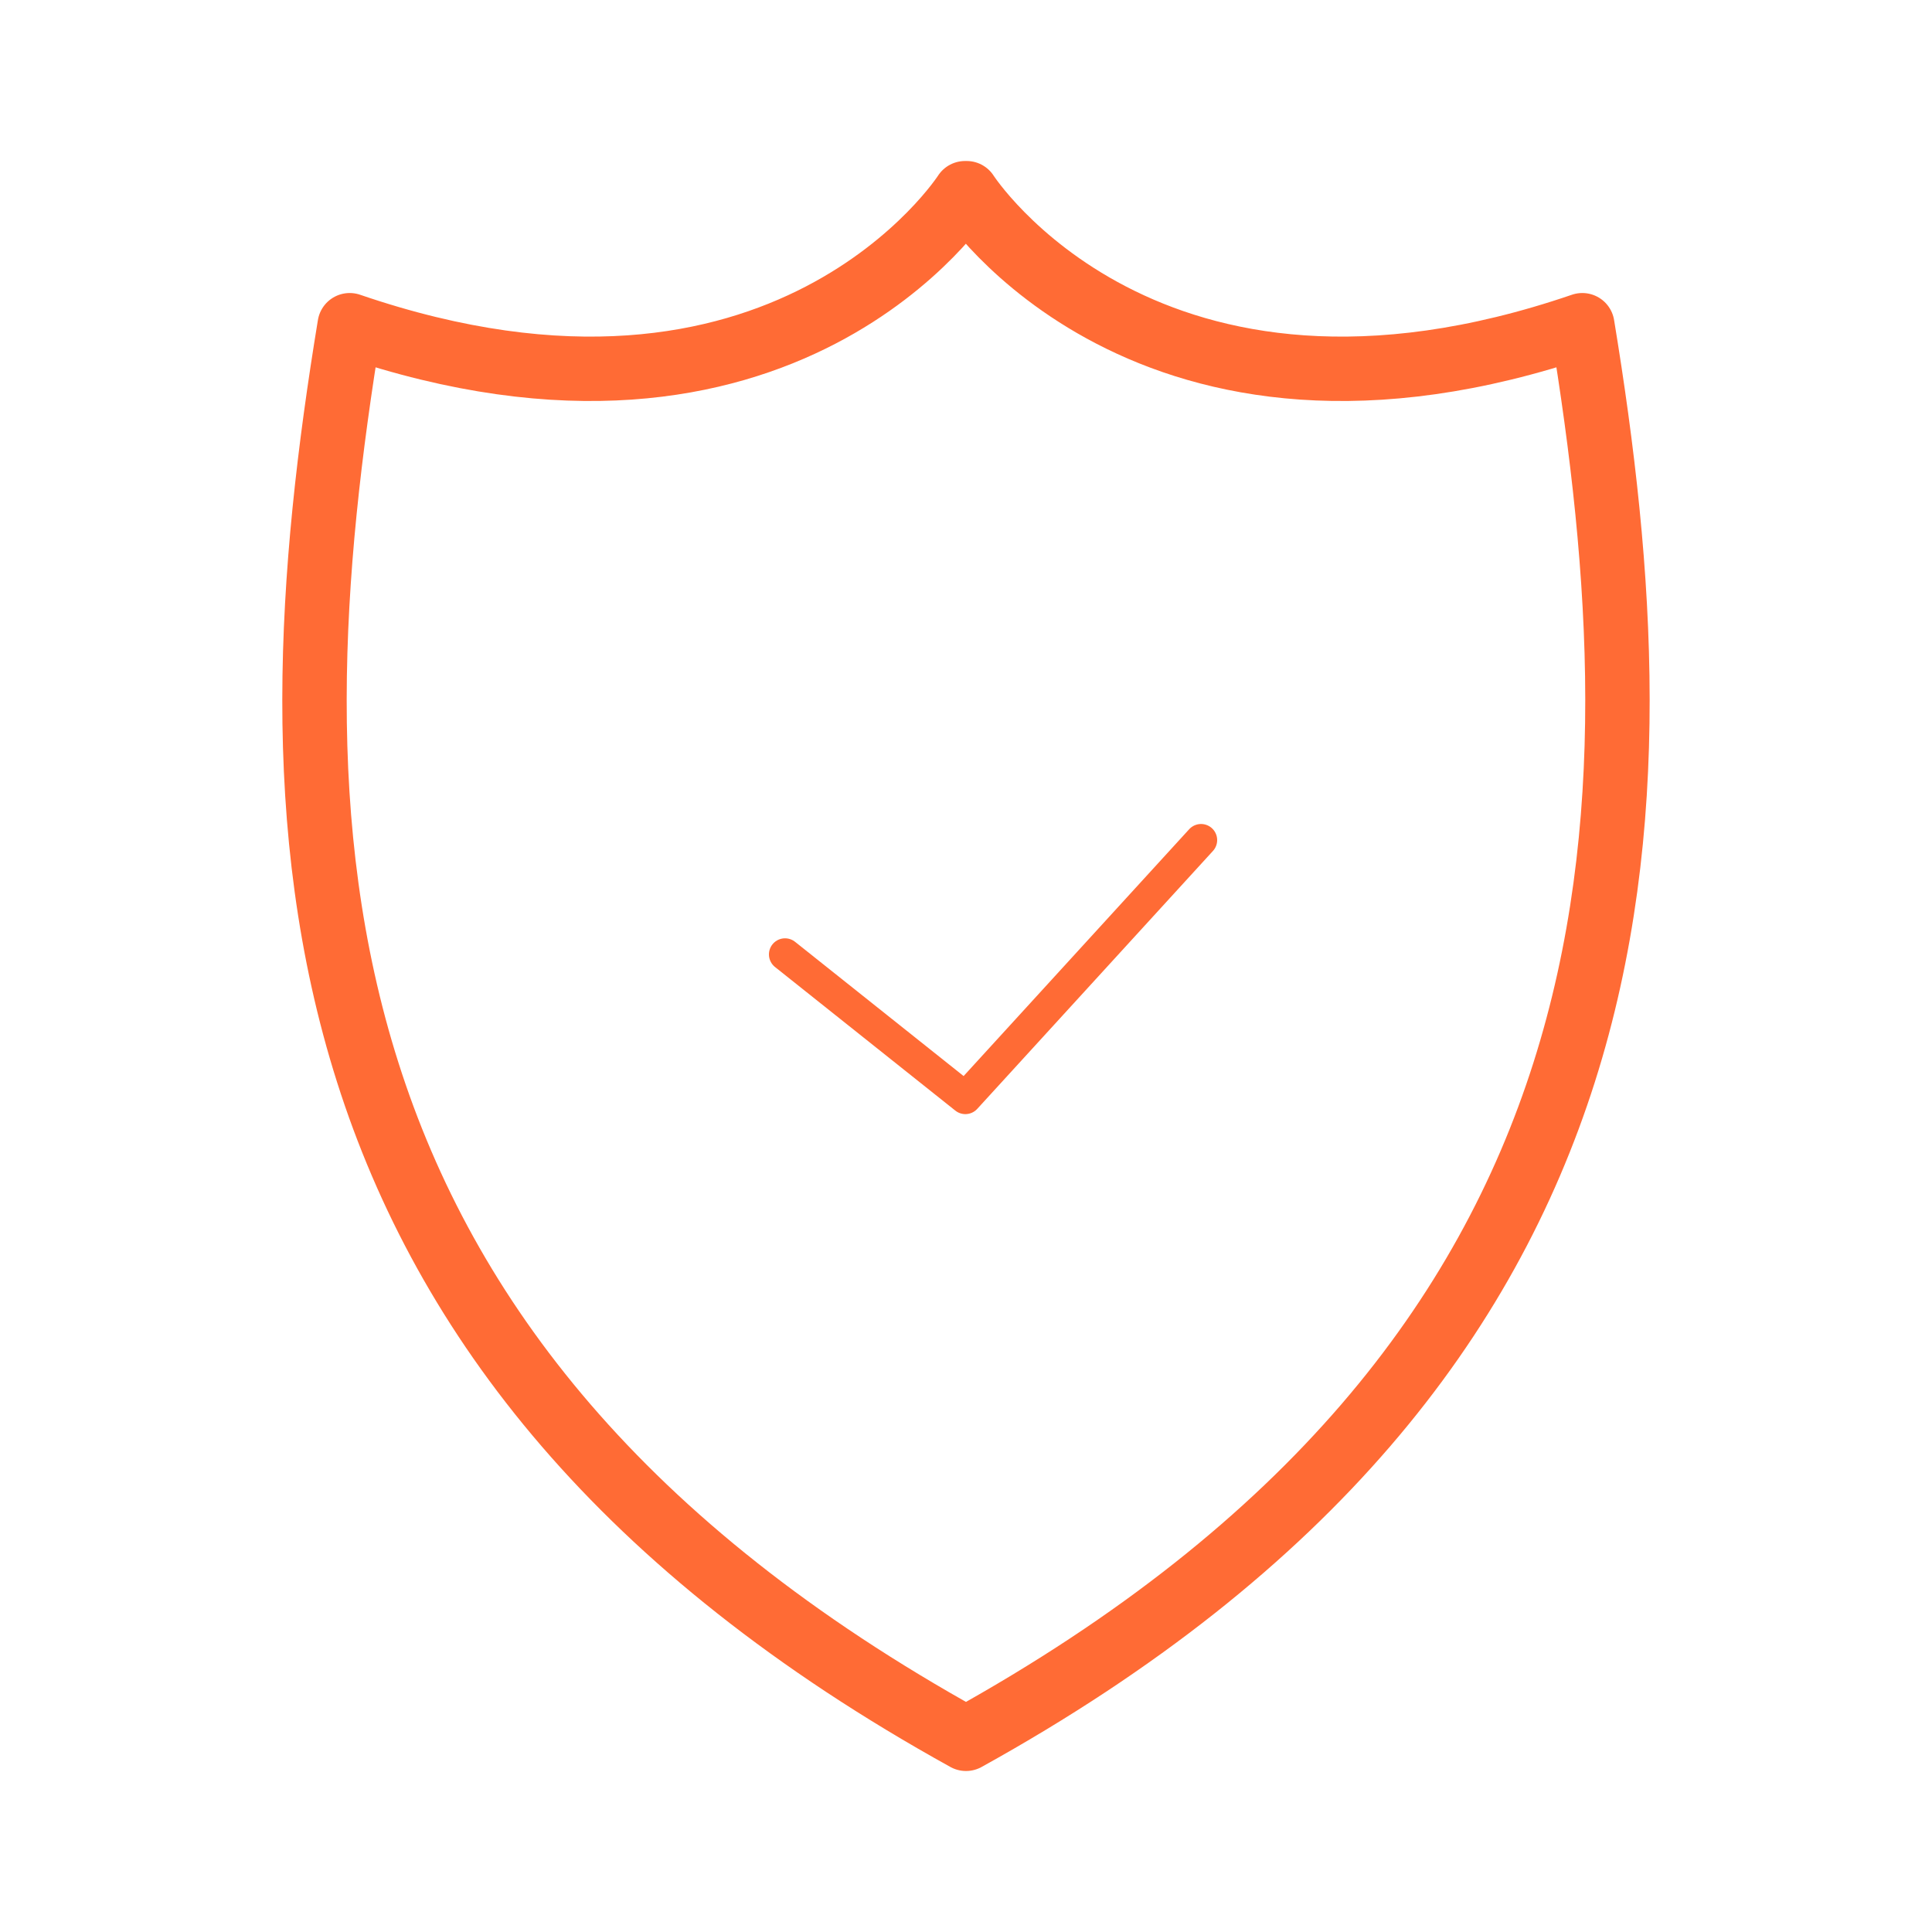 <?xml version="1.0" encoding="UTF-8"?> <svg xmlns="http://www.w3.org/2000/svg" xmlns:xlink="http://www.w3.org/1999/xlink" version="1.1" id="Layer_1" x="0px" y="0px" viewBox="0 0 60 60" style="enable-background:new 0 0 60 60;" xml:space="preserve"> <style type="text/css"> .st0{display:none;} .st1{display:inline;fill:none;stroke:#FFFFFF;stroke-width:4;stroke-linecap:round;stroke-linejoin:round;stroke-miterlimit:10;} .st2{display:inline;fill:none;stroke:#FFFFFF;stroke-width:2;stroke-linecap:round;stroke-linejoin:round;stroke-miterlimit:10;} .st3{fill:none;stroke:#FF6B35;stroke-linecap:round;stroke-linejoin:round;stroke-miterlimit:10;} .st4{fill:none;stroke:#FF6B35;stroke-width:2;stroke-linecap:round;stroke-linejoin:round;stroke-miterlimit:10;} </style> <g id="Layer_1_00000129196741589856424890000014810763776533281187_" class="st0"> <path class="st1" d="M73.95,27.39l-5.42-2.34c-0.62-4.91-2.16-9.53-4.44-13.69l3-5.07c-0.94-1.47-1.96-2.89-3.07-4.23l-5.77,1.3 c-3.3-3.5-7.24-6.38-11.63-8.47l-0.55-5.87c-1.61-0.63-3.26-1.18-4.96-1.62L37.2-8.16c-2.33-0.44-4.73-0.68-7.19-0.68 s-4.86,0.24-7.19,0.68l-3.92-4.45c-1.7,0.44-3.35,0.99-4.96,1.62l-0.55,5.87C8.99-3.04,5.06-0.15,1.76,3.35l-5.77-1.3 c-1.11,1.34-2.12,2.76-3.07,4.23l3,5.07c-2.28,4.16-3.81,8.78-4.44,13.69l-5.42,2.34c-0.06,0.87-0.09,1.74-0.09,2.62 s0.03,1.75,0.08,2.61l5.42,2.34c0.63,4.91,2.16,9.53,4.44,13.69l-3,5.07c0.94,1.47,1.96,2.89,3.07,4.23l5.77-1.3 c3.3,3.5,7.24,6.38,11.63,8.47l0.55,5.87c1.61,0.63,3.26,1.18,4.96,1.62l3.91-4.44c2.33,0.44,4.73,0.68,7.19,0.68 s4.86-0.24,7.19-0.68l3.91,4.44c1.7-0.44,3.35-0.99,4.96-1.62l0.55-5.87c4.4-2.08,8.33-4.97,11.63-8.47l5.77,1.3 c1.11-1.34,2.12-2.76,3.07-4.23l-3-5.07c2.28-4.16,3.81-8.78,4.44-13.69l5.42-2.34c0.05-0.87,0.08-1.74,0.08-2.61 S74,28.25,73.95,27.39z"></path> <circle class="st2" cx="30" cy="30" r="17.59"></circle> </g> <g id="Layer_2_00000053523969927259346680000007089871144080685991_"> <g> <polyline class="st3" points="24.38,29.64 29.98,34.1 37.3,26.09 "></polyline> <path class="st4" d="M30,54c21.5-11.9,21.65-28.64,19.14-43.9C35.62,14.73,30.02,6,30.02,6h-0.05c0,0-5.59,8.73-19.11,4.1 C8.35,25.36,8.49,42.1,30,54z"></path> </g> </g> </svg> 
